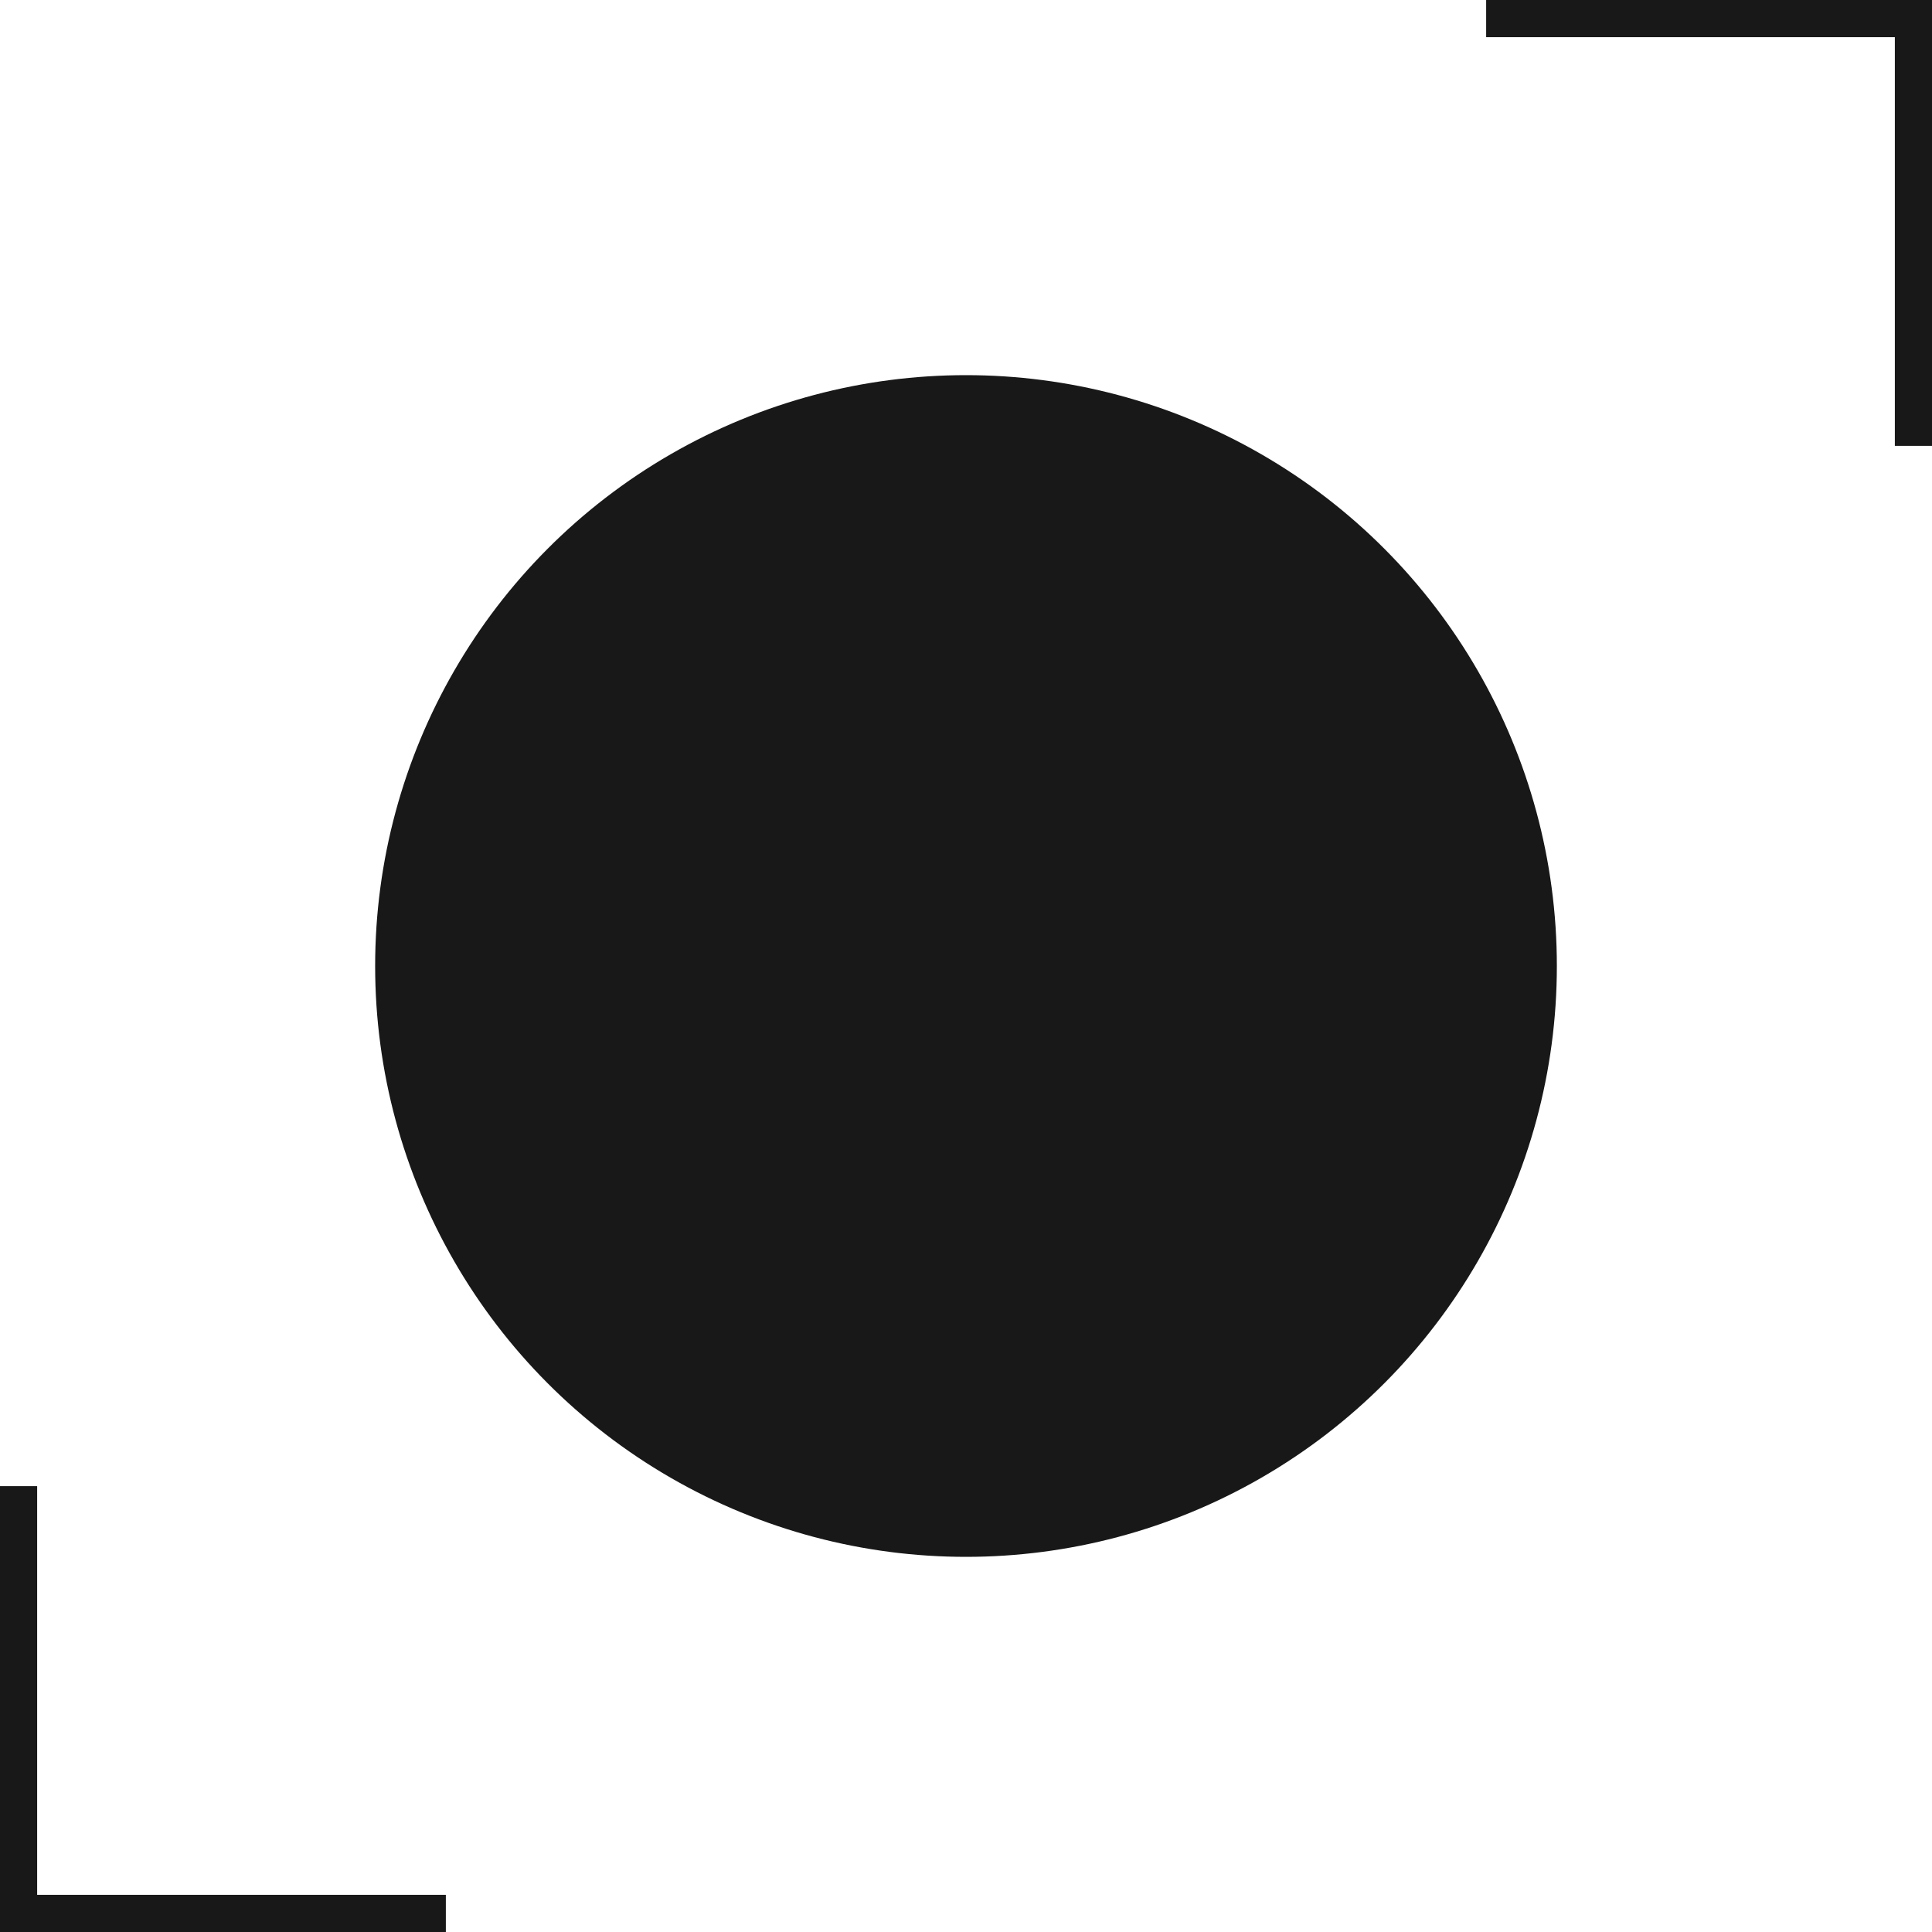 <svg width="104" height="104" viewBox="0 0 104 104" fill="none" xmlns="http://www.w3.org/2000/svg">
<g clip-path="url(#clip0_355_765)">
<circle cx="52" cy="52" r="31.806" fill="#181818"/>
<path d="M80 0V2H102V24H104V0H80Z" fill="#181818"/>
<path d="M24 104V102H2V80H0V104H24Z" fill="#181818"/>
</g>
<defs>
<clipPath id="clip0_355_765">
<rect width="104" height="104" fill="white"/>
</clipPath>
</defs>
</svg>
